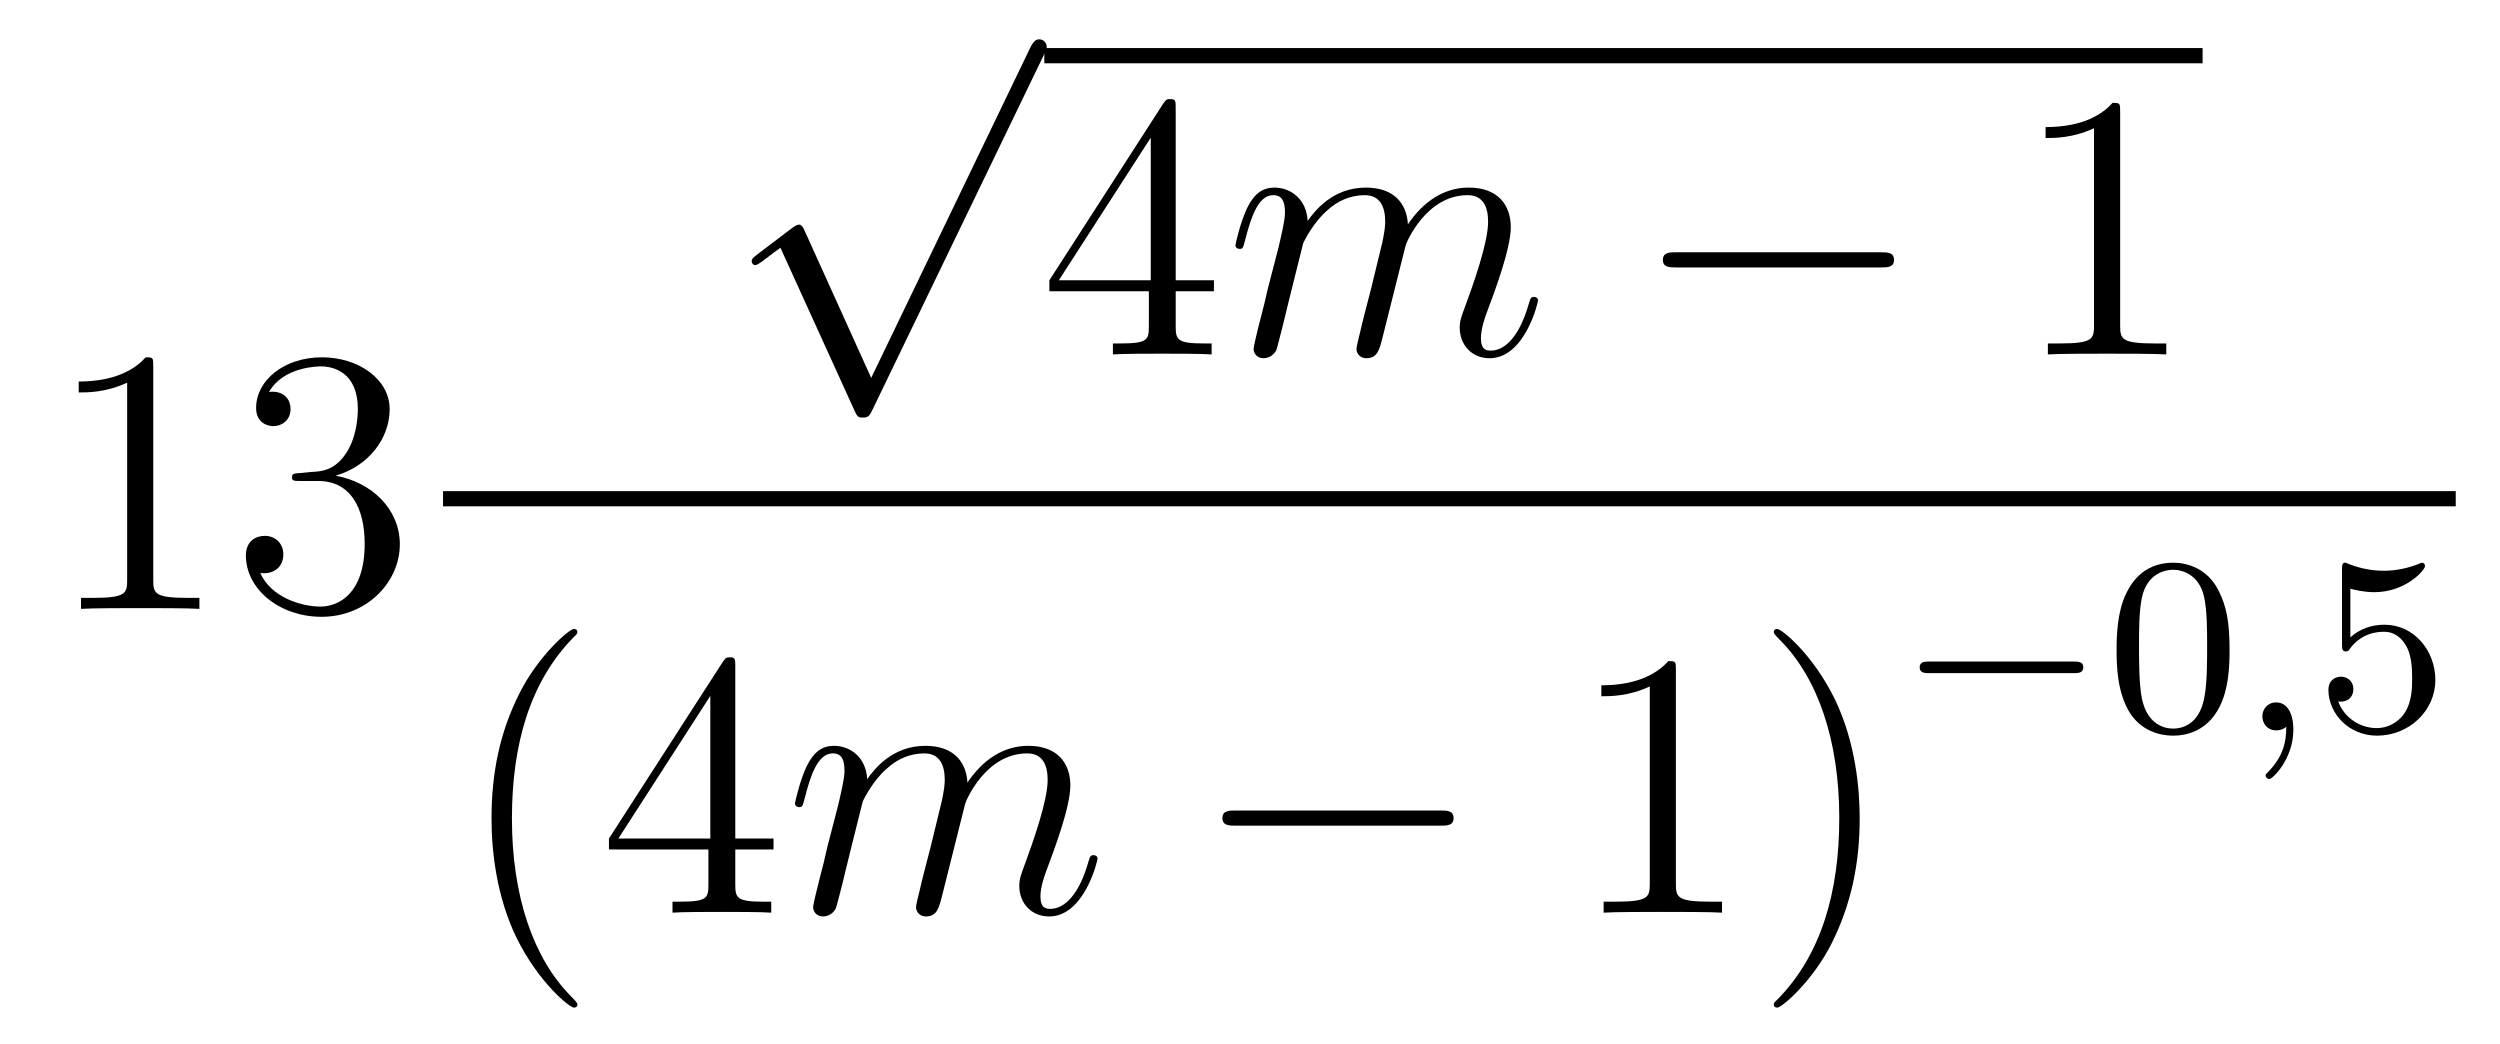 <?xml version='1.0'?>
<!-- This file was generated by dvisvgm 1.14.1 -->
<svg height='33pt' version='1.1' viewBox='0 -33 79 33' width='79pt' xmlns='http://www.w3.org/2000/svg' xmlns:xlink='http://www.w3.org/1999/xlink'>
<g id='page1'>
<g transform='matrix(1 0 0 1 -127 634)'>
<path d='M131.843 -655.422C131.843 -655.698 131.843 -655.709 131.604 -655.709C131.317 -655.387 130.719 -654.944 129.488 -654.944V-654.598C129.763 -654.598 130.36 -654.598 131.018 -654.908V-648.68C131.018 -648.25 130.982 -648.107 129.93 -648.107H129.56V-647.76C129.882 -647.784 131.042 -647.784 131.436 -647.784C131.831 -647.784 132.978 -647.784 133.301 -647.76V-648.107H132.931C131.879 -648.107 131.843 -648.25 131.843 -648.68V-655.422ZM136.48 -652.052C136.276 -652.04 136.228 -652.027 136.228 -651.92C136.228 -651.801 136.288 -651.801 136.503 -651.801H137.053C138.069 -651.801 138.524 -650.964 138.524 -649.816C138.524 -648.25 137.711 -647.832 137.125 -647.832C136.551 -647.832 135.571 -648.107 135.224 -648.896C135.607 -648.836 135.953 -649.051 135.953 -649.481C135.953 -649.828 135.702 -650.067 135.368 -650.067C135.081 -650.067 134.77 -649.9 134.77 -649.446C134.77 -648.382 135.834 -647.509 137.161 -647.509C138.583 -647.509 139.635 -648.597 139.635 -649.804C139.635 -650.904 138.751 -651.765 137.603 -651.968C138.643 -652.267 139.313 -653.139 139.313 -654.072C139.313 -655.016 138.332 -655.709 137.173 -655.709C135.977 -655.709 135.093 -654.98 135.093 -654.108C135.093 -653.629 135.463 -653.534 135.643 -653.534C135.894 -653.534 136.181 -653.713 136.181 -654.072C136.181 -654.454 135.894 -654.622 135.631 -654.622C135.559 -654.622 135.535 -654.622 135.499 -654.61C135.953 -655.422 137.077 -655.422 137.137 -655.422C137.532 -655.422 138.308 -655.243 138.308 -654.072C138.308 -653.845 138.273 -653.175 137.926 -652.661C137.567 -652.135 137.161 -652.099 136.838 -652.087L136.48 -652.052Z' fill-rule='evenodd'/>
<path d='M154.53 -655.059L152.426 -659.709C152.343 -659.901 152.283 -659.901 152.247 -659.901C152.235 -659.901 152.175 -659.901 152.044 -659.805L150.908 -658.944C150.753 -658.825 150.753 -658.789 150.753 -658.753C150.753 -658.693 150.788 -658.622 150.872 -658.622C150.944 -658.622 151.147 -658.789 151.279 -658.885C151.35 -658.944 151.53 -659.076 151.661 -659.172L154.016 -653.995C154.1 -653.804 154.16 -653.804 154.267 -653.804C154.447 -653.804 154.482 -653.876 154.566 -654.043L159.993 -665.28C160.077 -665.448 160.077 -665.495 160.077 -665.519C160.077 -665.639 159.981 -665.758 159.838 -665.758C159.742 -665.758 159.658 -665.698 159.563 -665.507L154.53 -655.059Z' fill-rule='evenodd'/>
<path d='M160 -665H196.602V-665.481H160'/>
<path d='M164.152 -663.582C164.152 -663.809 164.152 -663.869 163.985 -663.869C163.89 -663.869 163.854 -663.869 163.758 -663.726L160.16 -658.143V-657.796H163.304V-656.708C163.304 -656.266 163.28 -656.147 162.407 -656.147H162.168V-655.8C162.443 -655.824 163.387 -655.824 163.722 -655.824C164.057 -655.824 165.013 -655.824 165.288 -655.8V-656.147H165.049C164.188 -656.147 164.152 -656.266 164.152 -656.708V-657.796H165.36V-658.143H164.152V-663.582ZM163.364 -662.65V-658.143H160.459L163.364 -662.65Z' fill-rule='evenodd'/>
<path d='M168.178 -659.302C168.203 -659.374 168.501 -659.972 168.943 -660.354C169.254 -660.641 169.661 -660.833 170.127 -660.833C170.605 -660.833 170.772 -660.474 170.772 -659.996C170.772 -659.924 170.772 -659.685 170.629 -659.123L170.33 -657.892C170.235 -657.533 170.007 -656.649 169.983 -656.517C169.936 -656.338 169.864 -656.027 169.864 -655.979C169.864 -655.812 169.996 -655.68 170.175 -655.68C170.533 -655.68 170.593 -655.955 170.701 -656.386L171.418 -659.243C171.442 -659.338 172.063 -660.833 173.378 -660.833C173.857 -660.833 174.024 -660.474 174.024 -659.996C174.024 -659.327 173.558 -658.023 173.295 -657.306C173.187 -657.019 173.127 -656.864 173.127 -656.649C173.127 -656.111 173.498 -655.68 174.072 -655.68C175.183 -655.68 175.602 -657.438 175.602 -657.509C175.602 -657.569 175.554 -657.617 175.482 -657.617C175.375 -657.617 175.363 -657.581 175.303 -657.378C175.028 -656.422 174.586 -655.92 174.108 -655.92C173.988 -655.92 173.797 -655.932 173.797 -656.314C173.797 -656.625 173.94 -657.007 173.988 -657.139C174.203 -657.712 174.741 -659.123 174.741 -659.817C174.741 -660.534 174.323 -661.072 173.414 -661.072C172.613 -661.072 171.968 -660.618 171.49 -659.912C171.454 -660.558 171.059 -661.072 170.163 -661.072C169.099 -661.072 168.537 -660.319 168.322 -660.02C168.286 -660.701 167.796 -661.072 167.27 -661.072C166.923 -661.072 166.648 -660.904 166.421 -660.45C166.206 -660.02 166.039 -659.291 166.039 -659.243C166.039 -659.195 166.087 -659.135 166.17 -659.135C166.266 -659.135 166.278 -659.147 166.349 -659.422C166.529 -660.127 166.756 -660.833 167.234 -660.833C167.509 -660.833 167.605 -660.641 167.605 -660.283C167.605 -660.02 167.485 -659.553 167.402 -659.183L167.067 -657.892C167.019 -657.665 166.887 -657.127 166.828 -656.912C166.744 -656.601 166.613 -656.039 166.613 -655.979C166.613 -655.812 166.744 -655.68 166.923 -655.68C167.067 -655.68 167.234 -655.752 167.33 -655.932C167.354 -655.991 167.461 -656.41 167.521 -656.649L167.784 -657.725L168.178 -659.302Z' fill-rule='evenodd'/>
<path d='M186.433 -658.549C186.636 -658.549 186.851 -658.549 186.851 -658.788C186.851 -659.028 186.636 -659.028 186.433 -659.028H179.966C179.763 -659.028 179.547 -659.028 179.547 -658.788C179.547 -658.549 179.763 -658.549 179.966 -658.549H186.433Z' fill-rule='evenodd'/>
<path d='M193.997 -663.462C193.997 -663.738 193.997 -663.749 193.757 -663.749C193.47 -663.427 192.872 -662.984 191.641 -662.984V-662.638C191.916 -662.638 192.514 -662.638 193.171 -662.948V-656.72C193.171 -656.29 193.135 -656.147 192.084 -656.147H191.713V-655.8C192.036 -655.824 193.195 -655.824 193.59 -655.824C193.985 -655.824 195.132 -655.824 195.455 -655.8V-656.147H195.084C194.032 -656.147 193.997 -656.29 193.997 -656.72V-663.462Z' fill-rule='evenodd'/>
<path d='M141 -651H204.601V-651.48H141'/>
<path d='M145.245 -635.255C145.245 -635.291 145.245 -635.315 145.042 -635.518C143.847 -636.726 143.177 -638.698 143.177 -641.137C143.177 -643.456 143.739 -645.452 145.126 -646.863C145.245 -646.97 145.245 -646.994 145.245 -647.03C145.245 -647.102 145.185 -647.126 145.137 -647.126C144.982 -647.126 144.002 -646.265 143.416 -645.093C142.807 -643.886 142.532 -642.607 142.532 -641.137C142.532 -640.072 142.699 -638.65 143.32 -637.371C144.026 -635.937 145.006 -635.159 145.137 -635.159C145.185 -635.159 145.245 -635.183 145.245 -635.255ZM150.235 -645.942C150.235 -646.169 150.235 -646.229 150.068 -646.229C149.972 -646.229 149.937 -646.229 149.841 -646.086L146.243 -640.503V-640.156H149.386V-639.068C149.386 -638.626 149.363 -638.507 148.49 -638.507H148.251V-638.16C148.526 -638.184 149.47 -638.184 149.805 -638.184C150.14 -638.184 151.096 -638.184 151.371 -638.16V-638.507H151.132C150.271 -638.507 150.235 -638.626 150.235 -639.068V-640.156H151.443V-640.503H150.235V-645.942ZM149.446 -645.01V-640.503H146.541L149.446 -645.01Z' fill-rule='evenodd'/>
<path d='M154.26 -641.662C154.284 -641.734 154.583 -642.332 155.025 -642.714C155.336 -643.001 155.742 -643.193 156.208 -643.193C156.687 -643.193 156.854 -642.834 156.854 -642.356C156.854 -642.284 156.854 -642.045 156.711 -641.483L156.412 -640.252C156.316 -639.893 156.089 -639.009 156.065 -638.877C156.017 -638.698 155.946 -638.387 155.946 -638.339C155.946 -638.172 156.077 -638.04 156.256 -638.04C156.615 -638.04 156.675 -638.315 156.783 -638.746L157.5 -641.603C157.523 -641.698 158.145 -643.193 159.46 -643.193C159.938 -643.193 160.106 -642.834 160.106 -642.356C160.106 -641.687 159.639 -640.383 159.376 -639.666C159.269 -639.379 159.209 -639.224 159.209 -639.009C159.209 -638.471 159.58 -638.04 160.153 -638.04C161.265 -638.04 161.683 -639.798 161.683 -639.869C161.683 -639.929 161.636 -639.977 161.564 -639.977C161.456 -639.977 161.444 -639.941 161.385 -639.738C161.11 -638.782 160.668 -638.28 160.189 -638.28C160.07 -638.28 159.878 -638.292 159.878 -638.674C159.878 -638.985 160.022 -639.367 160.07 -639.499C160.285 -640.072 160.823 -641.483 160.823 -642.177C160.823 -642.894 160.404 -643.432 159.496 -643.432C158.695 -643.432 158.049 -642.978 157.571 -642.272C157.535 -642.918 157.141 -643.432 156.244 -643.432C155.181 -643.432 154.619 -642.679 154.403 -642.38C154.368 -643.061 153.878 -643.432 153.352 -643.432C153.005 -643.432 152.73 -643.264 152.503 -642.81C152.288 -642.38 152.12 -641.651 152.12 -641.603C152.12 -641.555 152.168 -641.495 152.252 -641.495C152.348 -641.495 152.359 -641.507 152.431 -641.782C152.61 -642.487 152.838 -643.193 153.316 -643.193C153.591 -643.193 153.686 -643.001 153.686 -642.643C153.686 -642.38 153.567 -641.913 153.483 -641.543L153.148 -640.252C153.101 -640.025 152.969 -639.487 152.909 -639.272C152.826 -638.961 152.694 -638.399 152.694 -638.339C152.694 -638.172 152.826 -638.04 153.005 -638.04C153.148 -638.04 153.316 -638.112 153.411 -638.292C153.435 -638.351 153.543 -638.77 153.603 -639.009L153.866 -640.085L154.26 -641.662Z' fill-rule='evenodd'/>
<path d='M172.515 -640.909C172.718 -640.909 172.933 -640.909 172.933 -641.148C172.933 -641.388 172.718 -641.388 172.515 -641.388H166.047C165.844 -641.388 165.629 -641.388 165.629 -641.148C165.629 -640.909 165.844 -640.909 166.047 -640.909H172.515Z' fill-rule='evenodd'/>
<path d='M179.958 -645.822C179.958 -646.098 179.958 -646.109 179.719 -646.109C179.432 -645.787 178.834 -645.344 177.603 -645.344V-644.998C177.878 -644.998 178.475 -644.998 179.133 -645.308V-639.08C179.133 -638.65 179.097 -638.507 178.045 -638.507H177.675V-638.16C177.997 -638.184 179.157 -638.184 179.551 -638.184C179.946 -638.184 181.093 -638.184 181.416 -638.16V-638.507H181.046C179.994 -638.507 179.958 -638.65 179.958 -639.08V-645.822ZM185.766 -641.137C185.766 -642.045 185.646 -643.527 184.977 -644.914C184.272 -646.348 183.291 -647.126 183.16 -647.126C183.112 -647.126 183.052 -647.102 183.052 -647.03C183.052 -646.994 183.052 -646.97 183.256 -646.767C184.451 -645.56 185.121 -643.587 185.121 -641.148C185.121 -638.829 184.559 -636.833 183.172 -635.422C183.052 -635.315 183.052 -635.291 183.052 -635.255C183.052 -635.183 183.112 -635.159 183.16 -635.159C183.315 -635.159 184.296 -636.02 184.881 -637.192C185.491 -638.411 185.766 -639.702 185.766 -641.137Z' fill-rule='evenodd'/>
<path d='M192.53 -645.729C192.658 -645.729 192.833 -645.729 192.833 -645.912C192.833 -646.095 192.658 -646.095 192.53 -646.095H187.964C187.837 -646.095 187.661 -646.095 187.661 -645.912C187.661 -645.729 187.837 -645.729 187.964 -645.729H192.53Z' fill-rule='evenodd'/>
<path d='M197.454 -646.462C197.454 -647.314 197.366 -647.832 197.104 -648.342C196.753 -649.044 196.108 -649.219 195.67 -649.219C194.665 -649.219 194.298 -648.47 194.188 -648.247C193.9 -647.665 193.884 -646.876 193.884 -646.462C193.884 -645.936 193.908 -645.131 194.291 -644.494C194.657 -643.904 195.247 -643.753 195.67 -643.753C196.051 -643.753 196.738 -643.872 197.136 -644.661C197.43 -645.235 197.454 -645.944 197.454 -646.462ZM195.67 -643.976C195.398 -643.976 194.849 -644.103 194.681 -644.94C194.593 -645.394 194.593 -646.143 194.593 -646.557C194.593 -647.107 194.593 -647.665 194.681 -648.103C194.849 -648.916 195.47 -648.996 195.67 -648.996C195.94 -648.996 196.49 -648.86 196.65 -648.135C196.745 -647.697 196.745 -647.099 196.745 -646.557C196.745 -646.087 196.745 -645.37 196.65 -644.924C196.482 -644.087 195.932 -643.976 195.67 -643.976Z' fill-rule='evenodd'/>
<path d='M199.247 -644.039C199.247 -643.522 199.135 -643.068 198.641 -642.573C198.61 -642.549 198.594 -642.533 198.594 -642.494C198.594 -642.43 198.658 -642.382 198.713 -642.382C198.809 -642.382 199.47 -643.012 199.47 -643.944C199.47 -644.454 199.279 -644.804 198.928 -644.804C198.649 -644.804 198.49 -644.581 198.49 -644.366C198.49 -644.143 198.641 -643.92 198.936 -643.92C199.128 -643.92 199.247 -644.032 199.247 -644.039Z' fill-rule='evenodd'/>
<path d='M201.271 -648.398C201.374 -648.366 201.694 -648.287 202.028 -648.287C203.024 -648.287 203.629 -648.988 203.629 -649.107C203.629 -649.195 203.574 -649.219 203.533 -649.219C203.518 -649.219 203.502 -649.219 203.43 -649.179C203.119 -649.06 202.753 -648.964 202.322 -648.964C201.852 -648.964 201.462 -649.083 201.215 -649.179C201.136 -649.219 201.119 -649.219 201.112 -649.219C201.008 -649.219 201.008 -649.131 201.008 -648.988V-646.653C201.008 -646.51 201.008 -646.414 201.136 -646.414C201.199 -646.414 201.223 -646.446 201.263 -646.51C201.359 -646.629 201.661 -647.036 202.339 -647.036C202.786 -647.036 203 -646.669 203.072 -646.518C203.207 -646.231 203.224 -645.864 203.224 -645.553C203.224 -645.259 203.215 -644.828 202.992 -644.478C202.841 -644.239 202.522 -643.992 202.099 -643.992C201.582 -643.992 201.072 -644.318 200.888 -644.836C200.912 -644.828 200.96 -644.828 200.968 -644.828C201.191 -644.828 201.366 -644.972 201.366 -645.219C201.366 -645.514 201.136 -645.617 200.976 -645.617C200.832 -645.617 200.578 -645.537 200.578 -645.195C200.578 -644.478 201.199 -643.753 202.116 -643.753C203.112 -643.753 203.957 -644.526 203.957 -645.514C203.957 -646.438 203.287 -647.259 202.346 -647.259C201.948 -647.259 201.574 -647.131 201.271 -646.86V-648.398Z' fill-rule='evenodd'/>
</g>
</g>
</svg>
